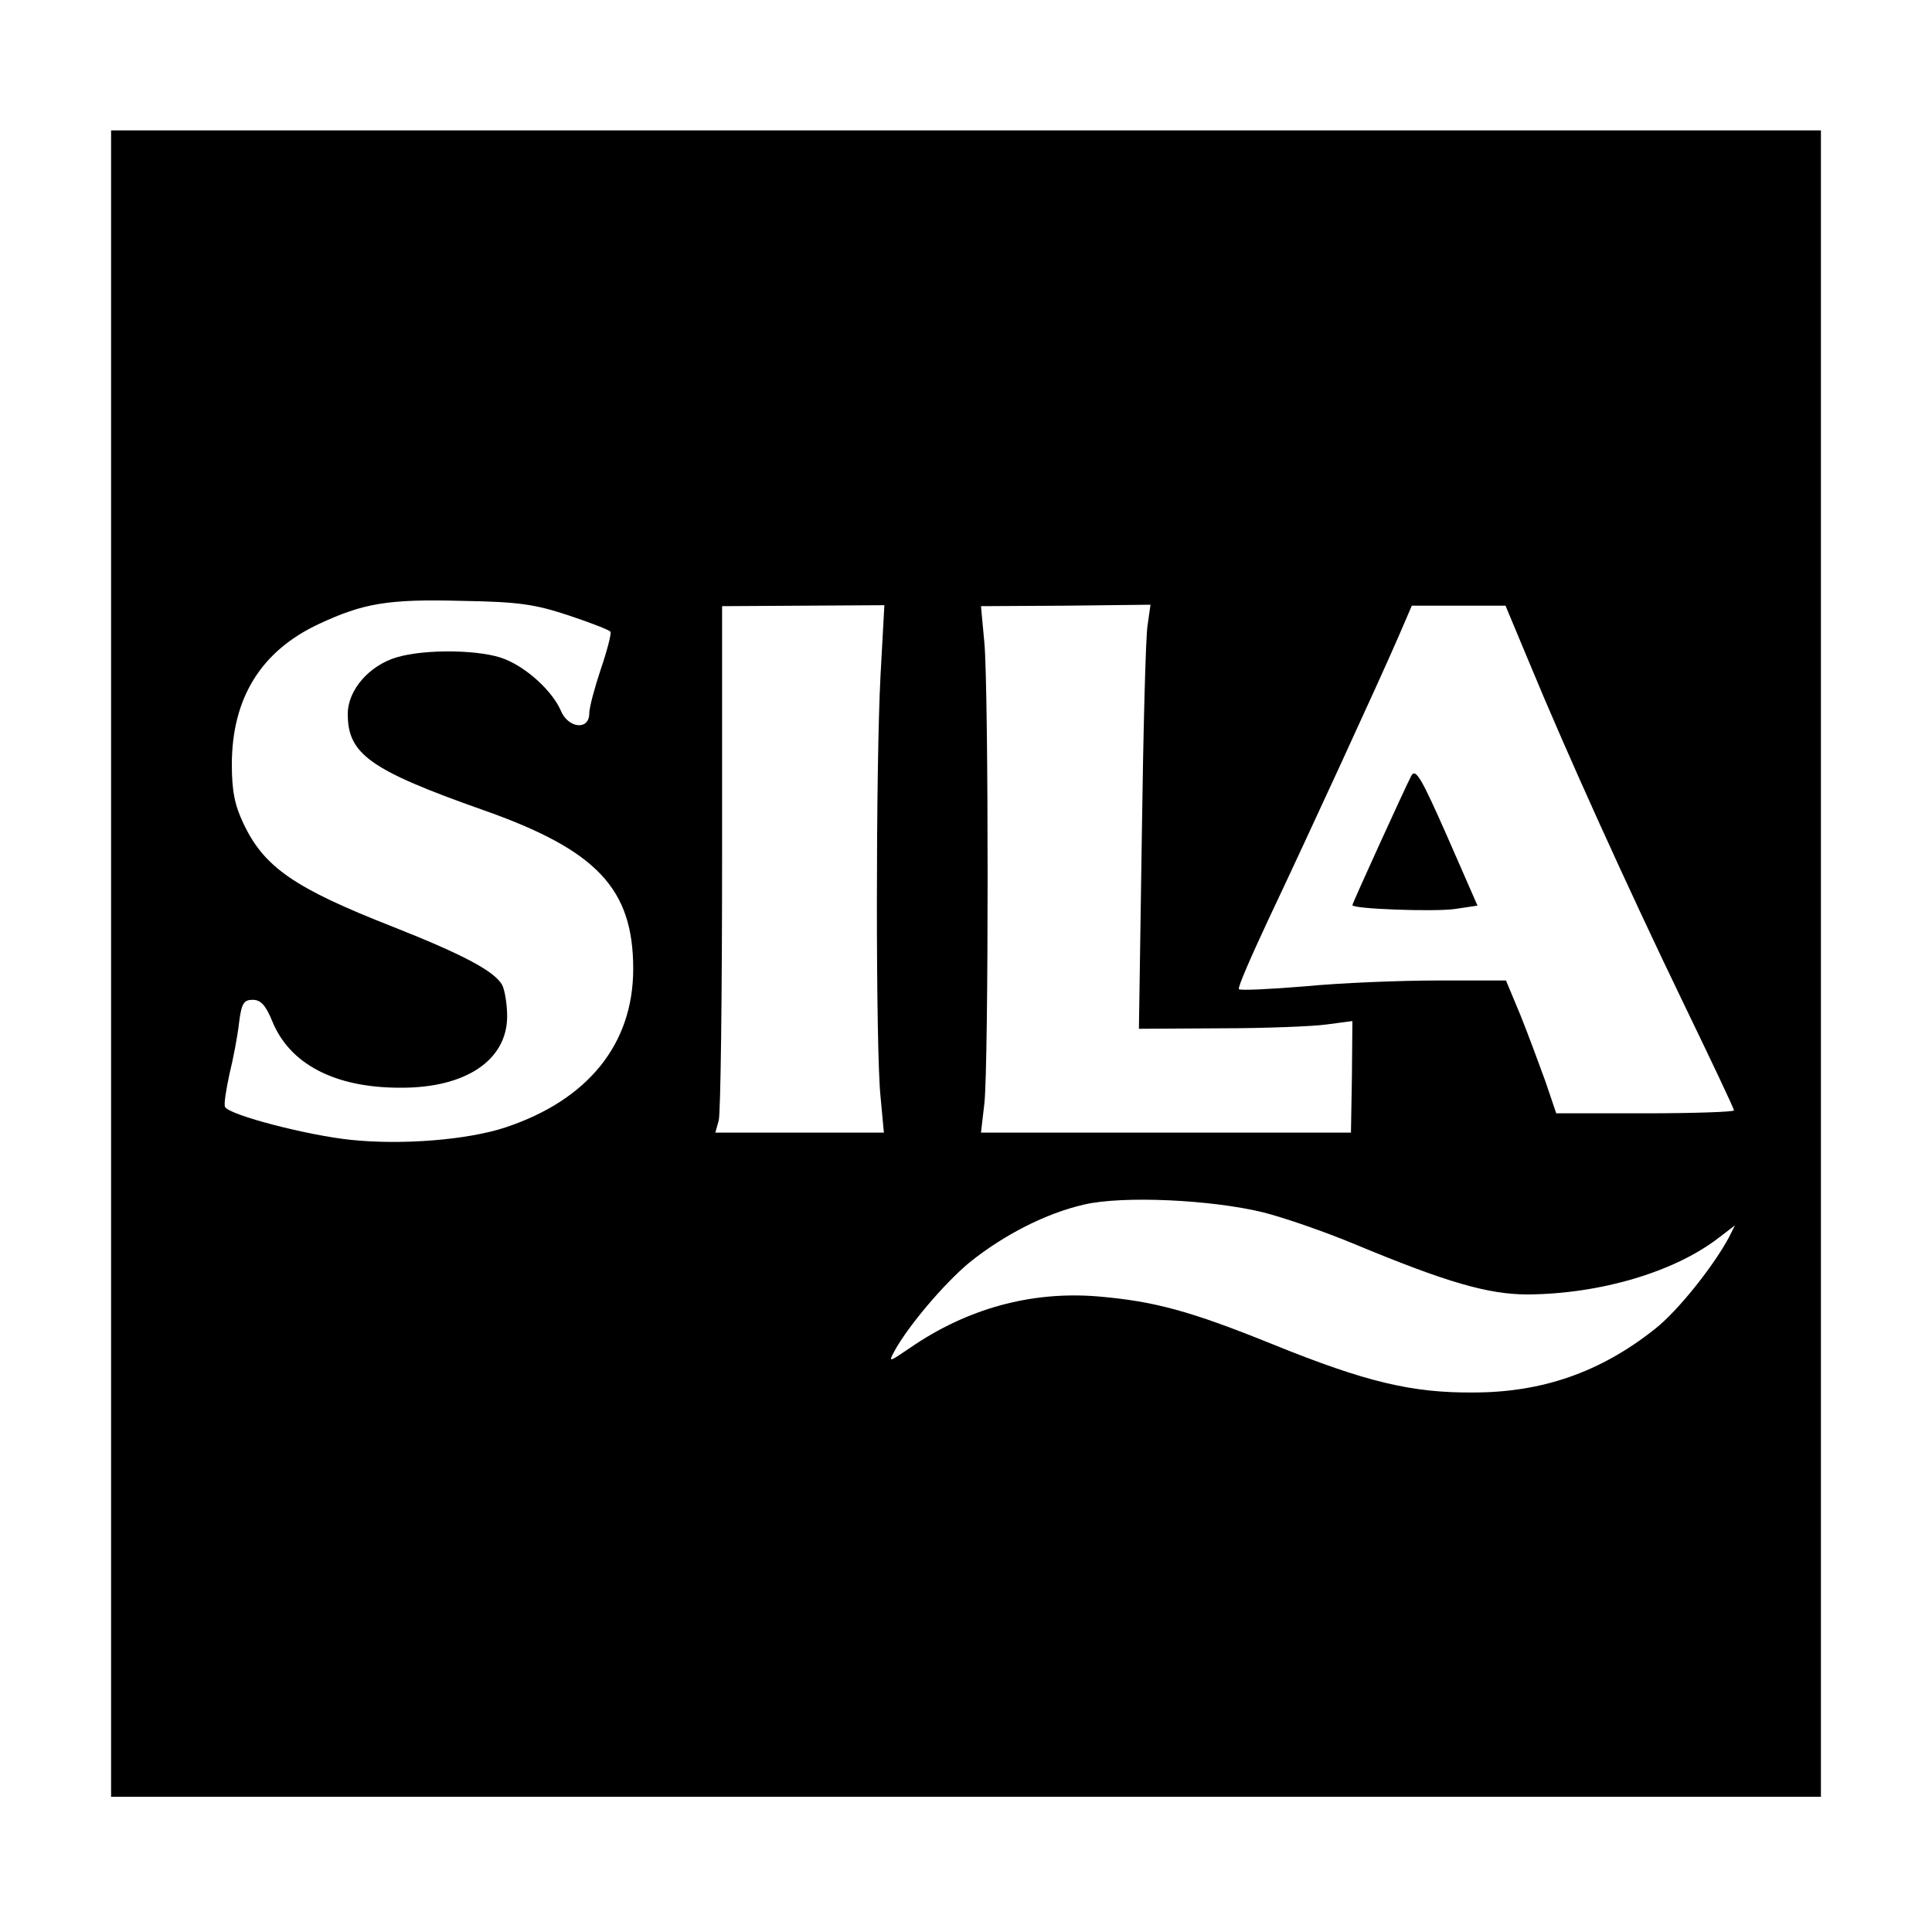 <?xml version="1.0" standalone="no"?>
<!DOCTYPE svg PUBLIC "-//W3C//DTD SVG 20010904//EN"
 "http://www.w3.org/TR/2001/REC-SVG-20010904/DTD/svg10.dtd">
<svg version="1.0" xmlns="http://www.w3.org/2000/svg"
 width="400pt" height="400pt" viewBox="0 0 400 400"
 preserveAspectRatio="xMidYMid meet">
<g transform="translate(0,400) scale(0.1,-0.1)"
fill="#000000" stroke="none">
<path d="M230 2005 l0 -1725 1770 0 1770 0 0 1725 0 1725 -1770 0 -1770 0 0
-1725z m947 721 c45 -15 84 -30 87 -34 2 -4 -7 -39 -20 -77 -13 -39 -24 -80
-24 -92 0 -36 -44 -31 -59 6 -17 39 -68 87 -115 106 -47 20 -165 22 -225 4
-57 -17 -101 -68 -101 -117 0 -83 45 -116 280 -199 236 -83 311 -163 311 -329
0 -155 -93 -271 -264 -328 -78 -26 -214 -37 -320 -26 -89 9 -251 51 -261 68
-3 5 2 35 9 68 8 32 17 80 20 107 5 40 10 47 28 47 17 0 27 -11 41 -45 36 -88
129 -137 264 -137 136 -1 222 57 222 148 0 25 -5 54 -10 64 -15 29 -82 64
-226 121 -204 80 -267 123 -310 214 -18 38 -24 67 -24 122 0 137 60 235 180
291 92 43 143 52 295 48 120 -2 152 -7 222 -30z m646 -125 c-10 -191 -10 -775
0 -871 l7 -75 -174 0 -175 0 7 25 c4 14 7 259 7 545 l0 520 168 1 168 1 -8
-146z m553 105 c-4 -22 -9 -220 -12 -438 l-6 -398 168 1 c93 0 193 4 221 8
l53 7 -1 -115 -2 -116 -383 0 -383 0 7 60 c9 78 9 858 0 955 l-7 75 175 1 176
2 -6 -42z m789 -75 c78 -189 206 -471 319 -705 58 -120 106 -221 106 -225 0
-3 -83 -6 -184 -6 l-184 0 -22 65 c-13 36 -36 98 -52 138 l-30 72 -141 0 c-78
0 -202 -5 -274 -12 -73 -6 -135 -9 -138 -6 -3 3 25 67 61 144 80 169 230 495
269 585 l28 65 97 0 97 0 48 -115z m-550 -1141 c44 -11 130 -41 190 -66 190
-79 276 -104 358 -104 149 1 303 46 395 117 l34 26 -12 -24 c-32 -60 -106
-153 -153 -190 -113 -90 -234 -132 -377 -132 -127 -1 -223 22 -413 99 -173 70
-247 90 -365 100 -137 11 -269 -25 -387 -106 -44 -30 -46 -31 -34 -9 27 51
103 141 156 185 72 58 159 102 237 120 81 19 265 10 371 -16z"/>
<path d="M2922 2394 c-13 -25 -122 -264 -122 -268 0 -8 170 -14 212 -8 l47 7
-63 144 c-53 120 -65 141 -74 125z"/>
</g>
</svg>
